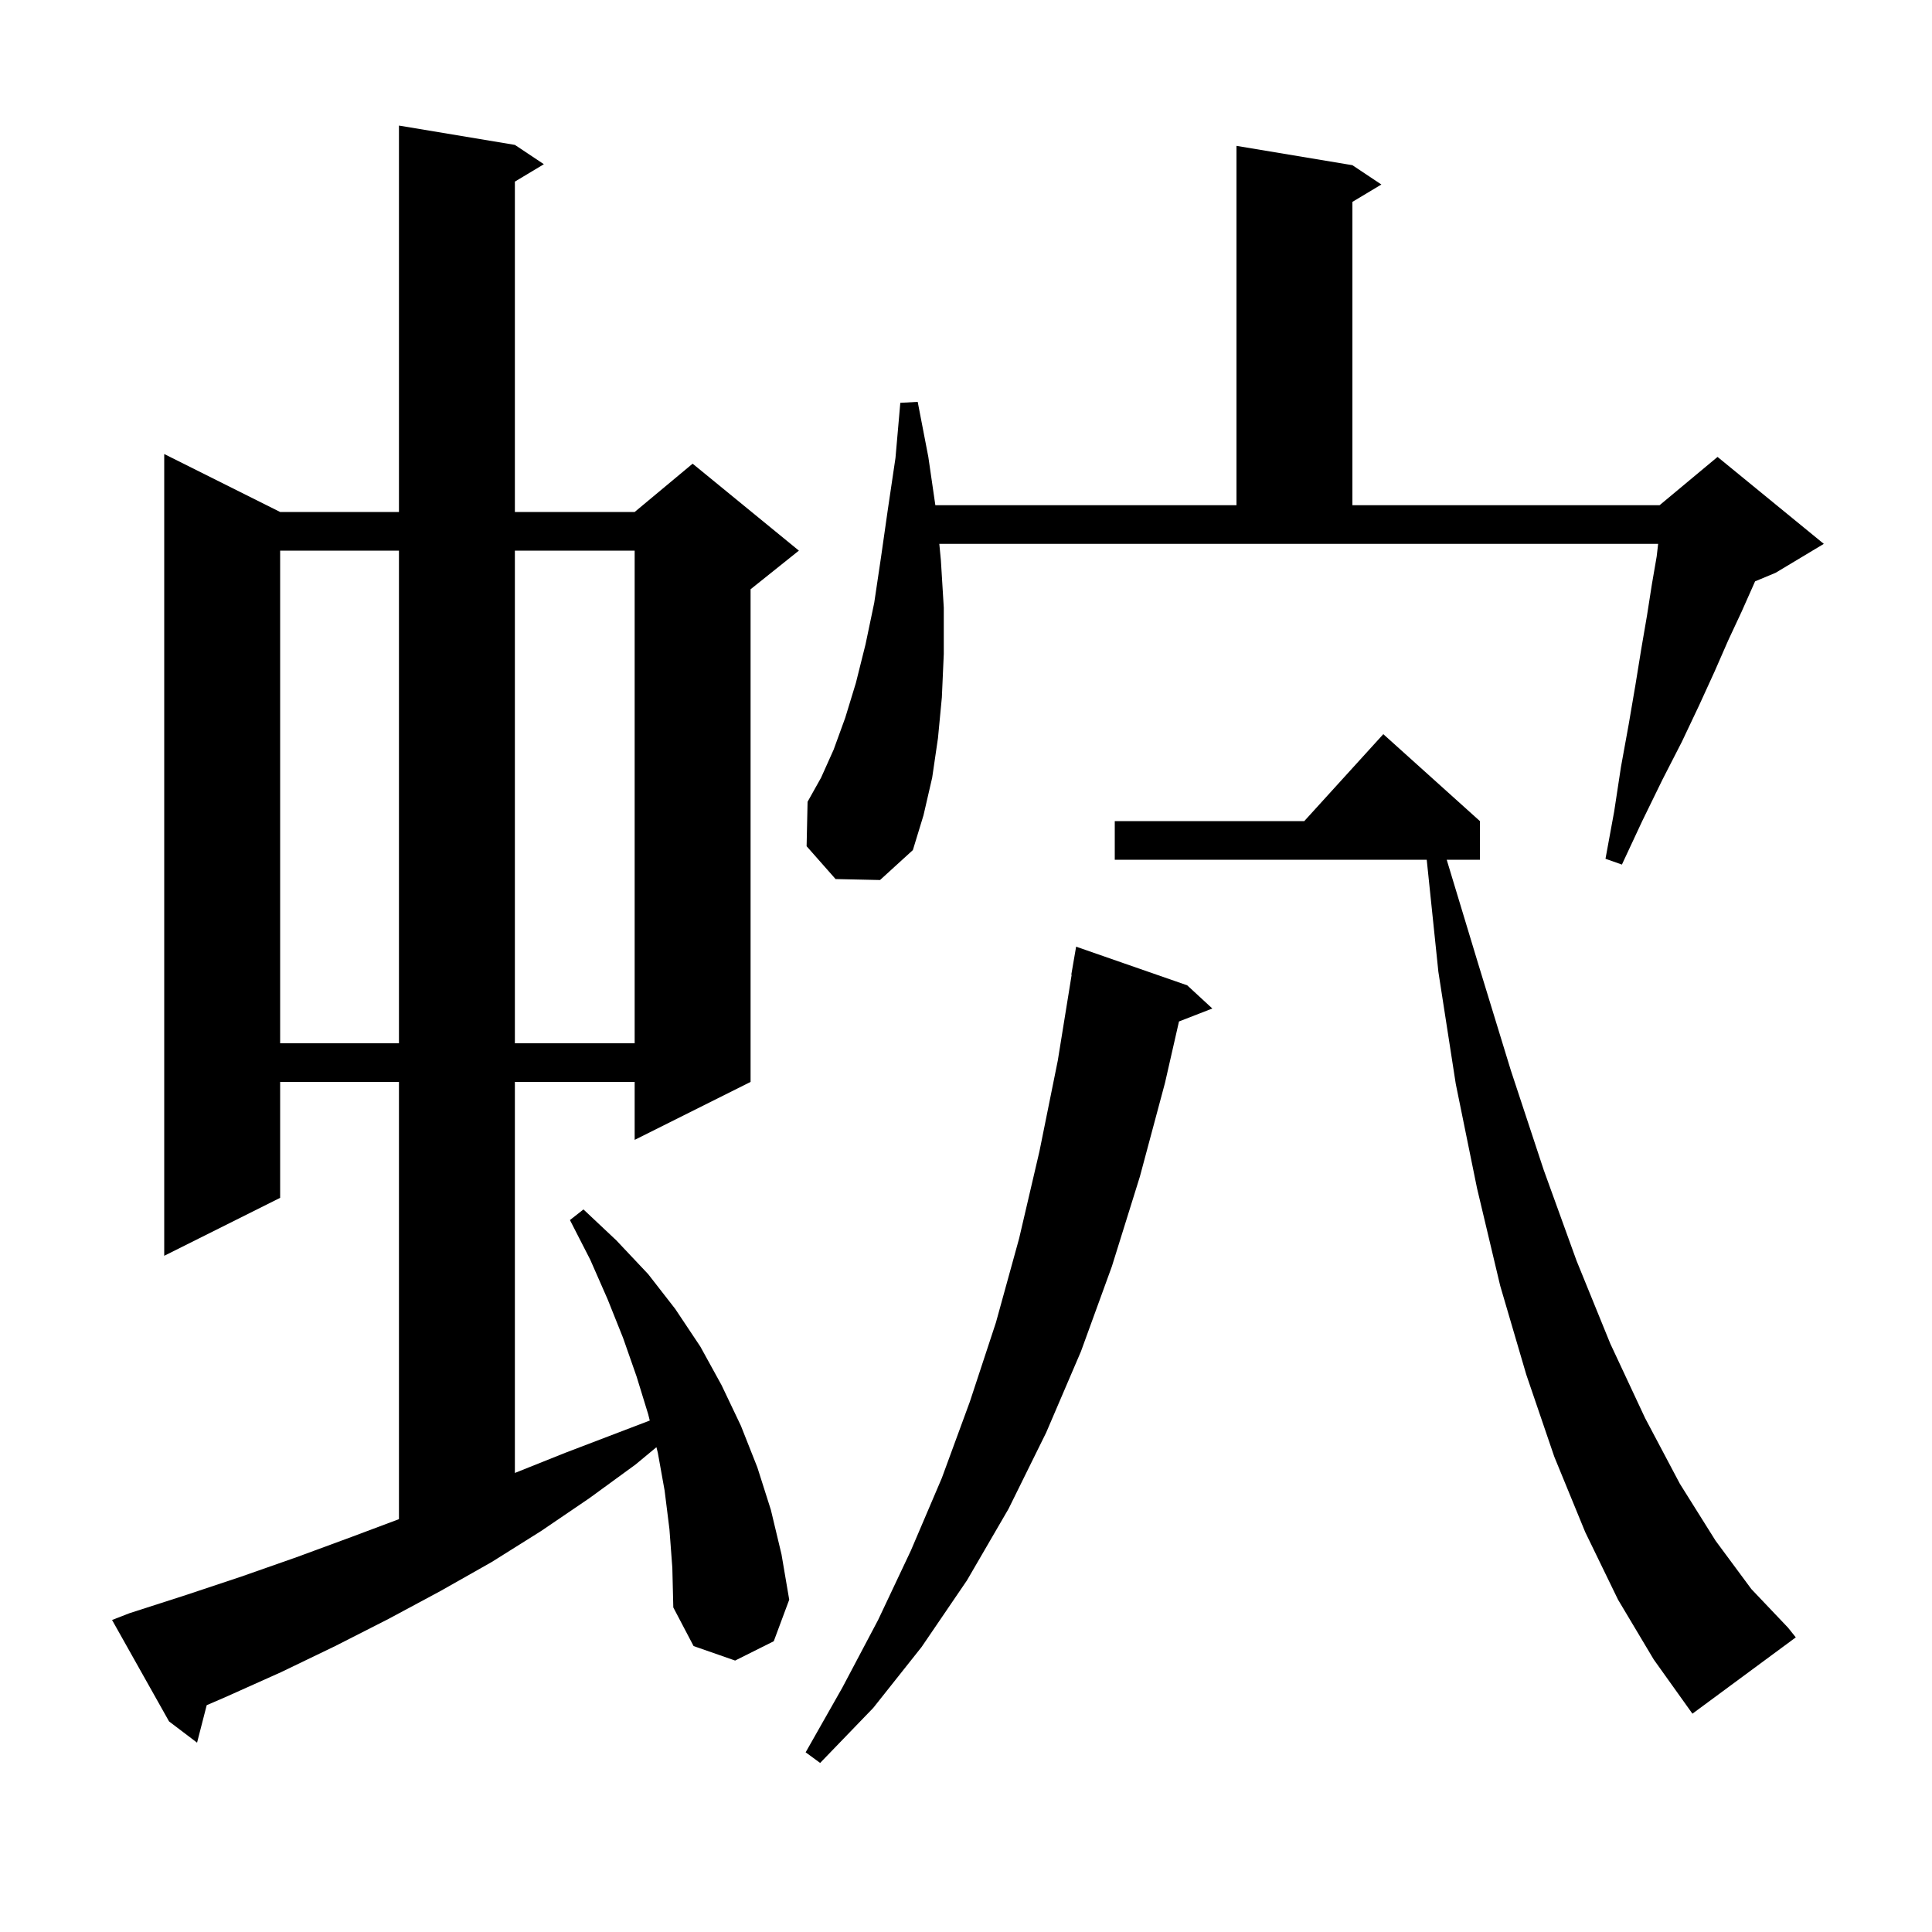 <svg xmlns="http://www.w3.org/2000/svg" xmlns:xlink="http://www.w3.org/1999/xlink" version="1.1" baseProfile="full" viewBox="0 0 200 200" width="200" height="200"><g fill="currentColor"><path d="M 122.9 102.0 L 125.5 104.4 L 122.048 105.743 L 120.6 112.1 L 118.0 121.8 L 115.1 131.1 L 111.9 139.9 L 108.3 148.3 L 104.4 156.2 L 100.1 163.6 L 95.4 170.5 L 90.4 176.8 L 84.9 182.5 L 83.4 181.4 L 87.2 174.7 L 90.9 167.7 L 94.3 160.5 L 97.5 153.0 L 100.4 145.1 L 103.1 136.9 L 105.5 128.2 L 107.6 119.2 L 109.5 109.8 L 110.938 100.903 L 110.9 100.9 L 111.4 98.0 Z M 69.3 158.3 L 68.8 154.3 L 68.1 150.4 L 67.953 149.813 L 65.8 151.6 L 61.0 155.1 L 56.0 158.5 L 50.9 161.7 L 45.6 164.7 L 40.2 167.6 L 34.7 170.4 L 29.1 173.1 L 23.3 175.7 L 21.398 176.52 L 20.4 180.4 L 17.5 178.2 L 11.6 167.7 L 13.4 167.0 L 19.3 165.1 L 25.0 163.2 L 30.7 161.2 L 36.4 159.1 L 41.3 157.262 L 41.3 112.0 L 29.0 112.0 L 29.0 124.0 L 17.0 130.0 L 17.0 47.0 L 29.0 53.0 L 41.3 53.0 L 41.3 13.0 L 53.3 15.0 L 56.3 17.0 L 53.3 18.8 L 53.3 53.0 L 65.7 53.0 L 71.7 48.0 L 82.7 57.0 L 77.7 61.0 L 77.7 112.0 L 65.7 118.0 L 65.7 112.0 L 53.3 112.0 L 53.3 152.48 L 58.5 150.4 L 67.263 147.054 L 67.1 146.4 L 65.9 142.5 L 64.5 138.5 L 62.9 134.5 L 61.1 130.4 L 59.0 126.3 L 60.4 125.2 L 63.8 128.4 L 67.1 131.9 L 69.9 135.5 L 72.5 139.4 L 74.7 143.4 L 76.7 147.6 L 78.4 151.9 L 79.8 156.3 L 80.9 160.9 L 81.7 165.6 L 80.1 169.9 L 76.1 171.9 L 71.8 170.4 L 69.7 166.4 L 69.6 162.3 Z M 167.5 165.6 L 164.1 158.6 L 160.9 150.8 L 158.0 142.3 L 155.3 133.1 L 152.9 123.0 L 150.7 112.2 L 148.9 100.6 L 147.694 89.0 L 115.4 89.0 L 115.4 85.0 L 135.018 85.0 L 143.2 76.0 L 153.2 85.0 L 153.2 89.0 L 149.763 89.0 L 153.0 99.7 L 156.4 110.8 L 159.8 121.1 L 163.2 130.5 L 166.7 139.1 L 170.3 146.8 L 173.9 153.6 L 177.6 159.5 L 181.3 164.5 L 185.1 168.5 L 185.9 169.5 L 175.2 177.4 L 171.2 171.8 Z M 29.0 57.0 L 29.0 108.0 L 41.3 108.0 L 41.3 57.0 Z M 53.3 57.0 L 53.3 108.0 L 65.7 108.0 L 65.7 57.0 Z M 86.5 91.0 L 83.5 87.6 L 83.6 83.0 L 85.0 80.5 L 86.3 77.6 L 87.5 74.3 L 88.6 70.7 L 89.6 66.7 L 90.5 62.4 L 91.2 57.7 L 91.9 52.8 L 92.7 47.4 L 93.2 41.7 L 95.0 41.6 L 96.1 47.3 L 96.827 52.3 L 128.0 52.3 L 128.0 15.1 L 140.0 17.1 L 143.0 19.1 L 140.0 20.9 L 140.0 52.3 L 171.8 52.3 L 177.8 47.3 L 188.8 56.3 L 183.8 59.3 L 181.684 60.182 L 181.5 60.6 L 180.3 63.3 L 178.9 66.3 L 177.5 69.5 L 175.9 73.0 L 174.1 76.8 L 172.1 80.7 L 170.0 85.0 L 167.9 89.5 L 166.2 88.9 L 167.1 84.0 L 167.8 79.4 L 168.6 75.0 L 169.3 70.9 L 169.9 67.2 L 170.5 63.7 L 171.0 60.5 L 171.5 57.6 L 171.65 56.3 L 97.237 56.3 L 97.4 58.0 L 97.7 62.9 L 97.7 67.7 L 97.5 72.2 L 97.1 76.4 L 96.5 80.5 L 95.6 84.4 L 94.5 88.0 L 91.1 91.1 Z "/></g></svg>